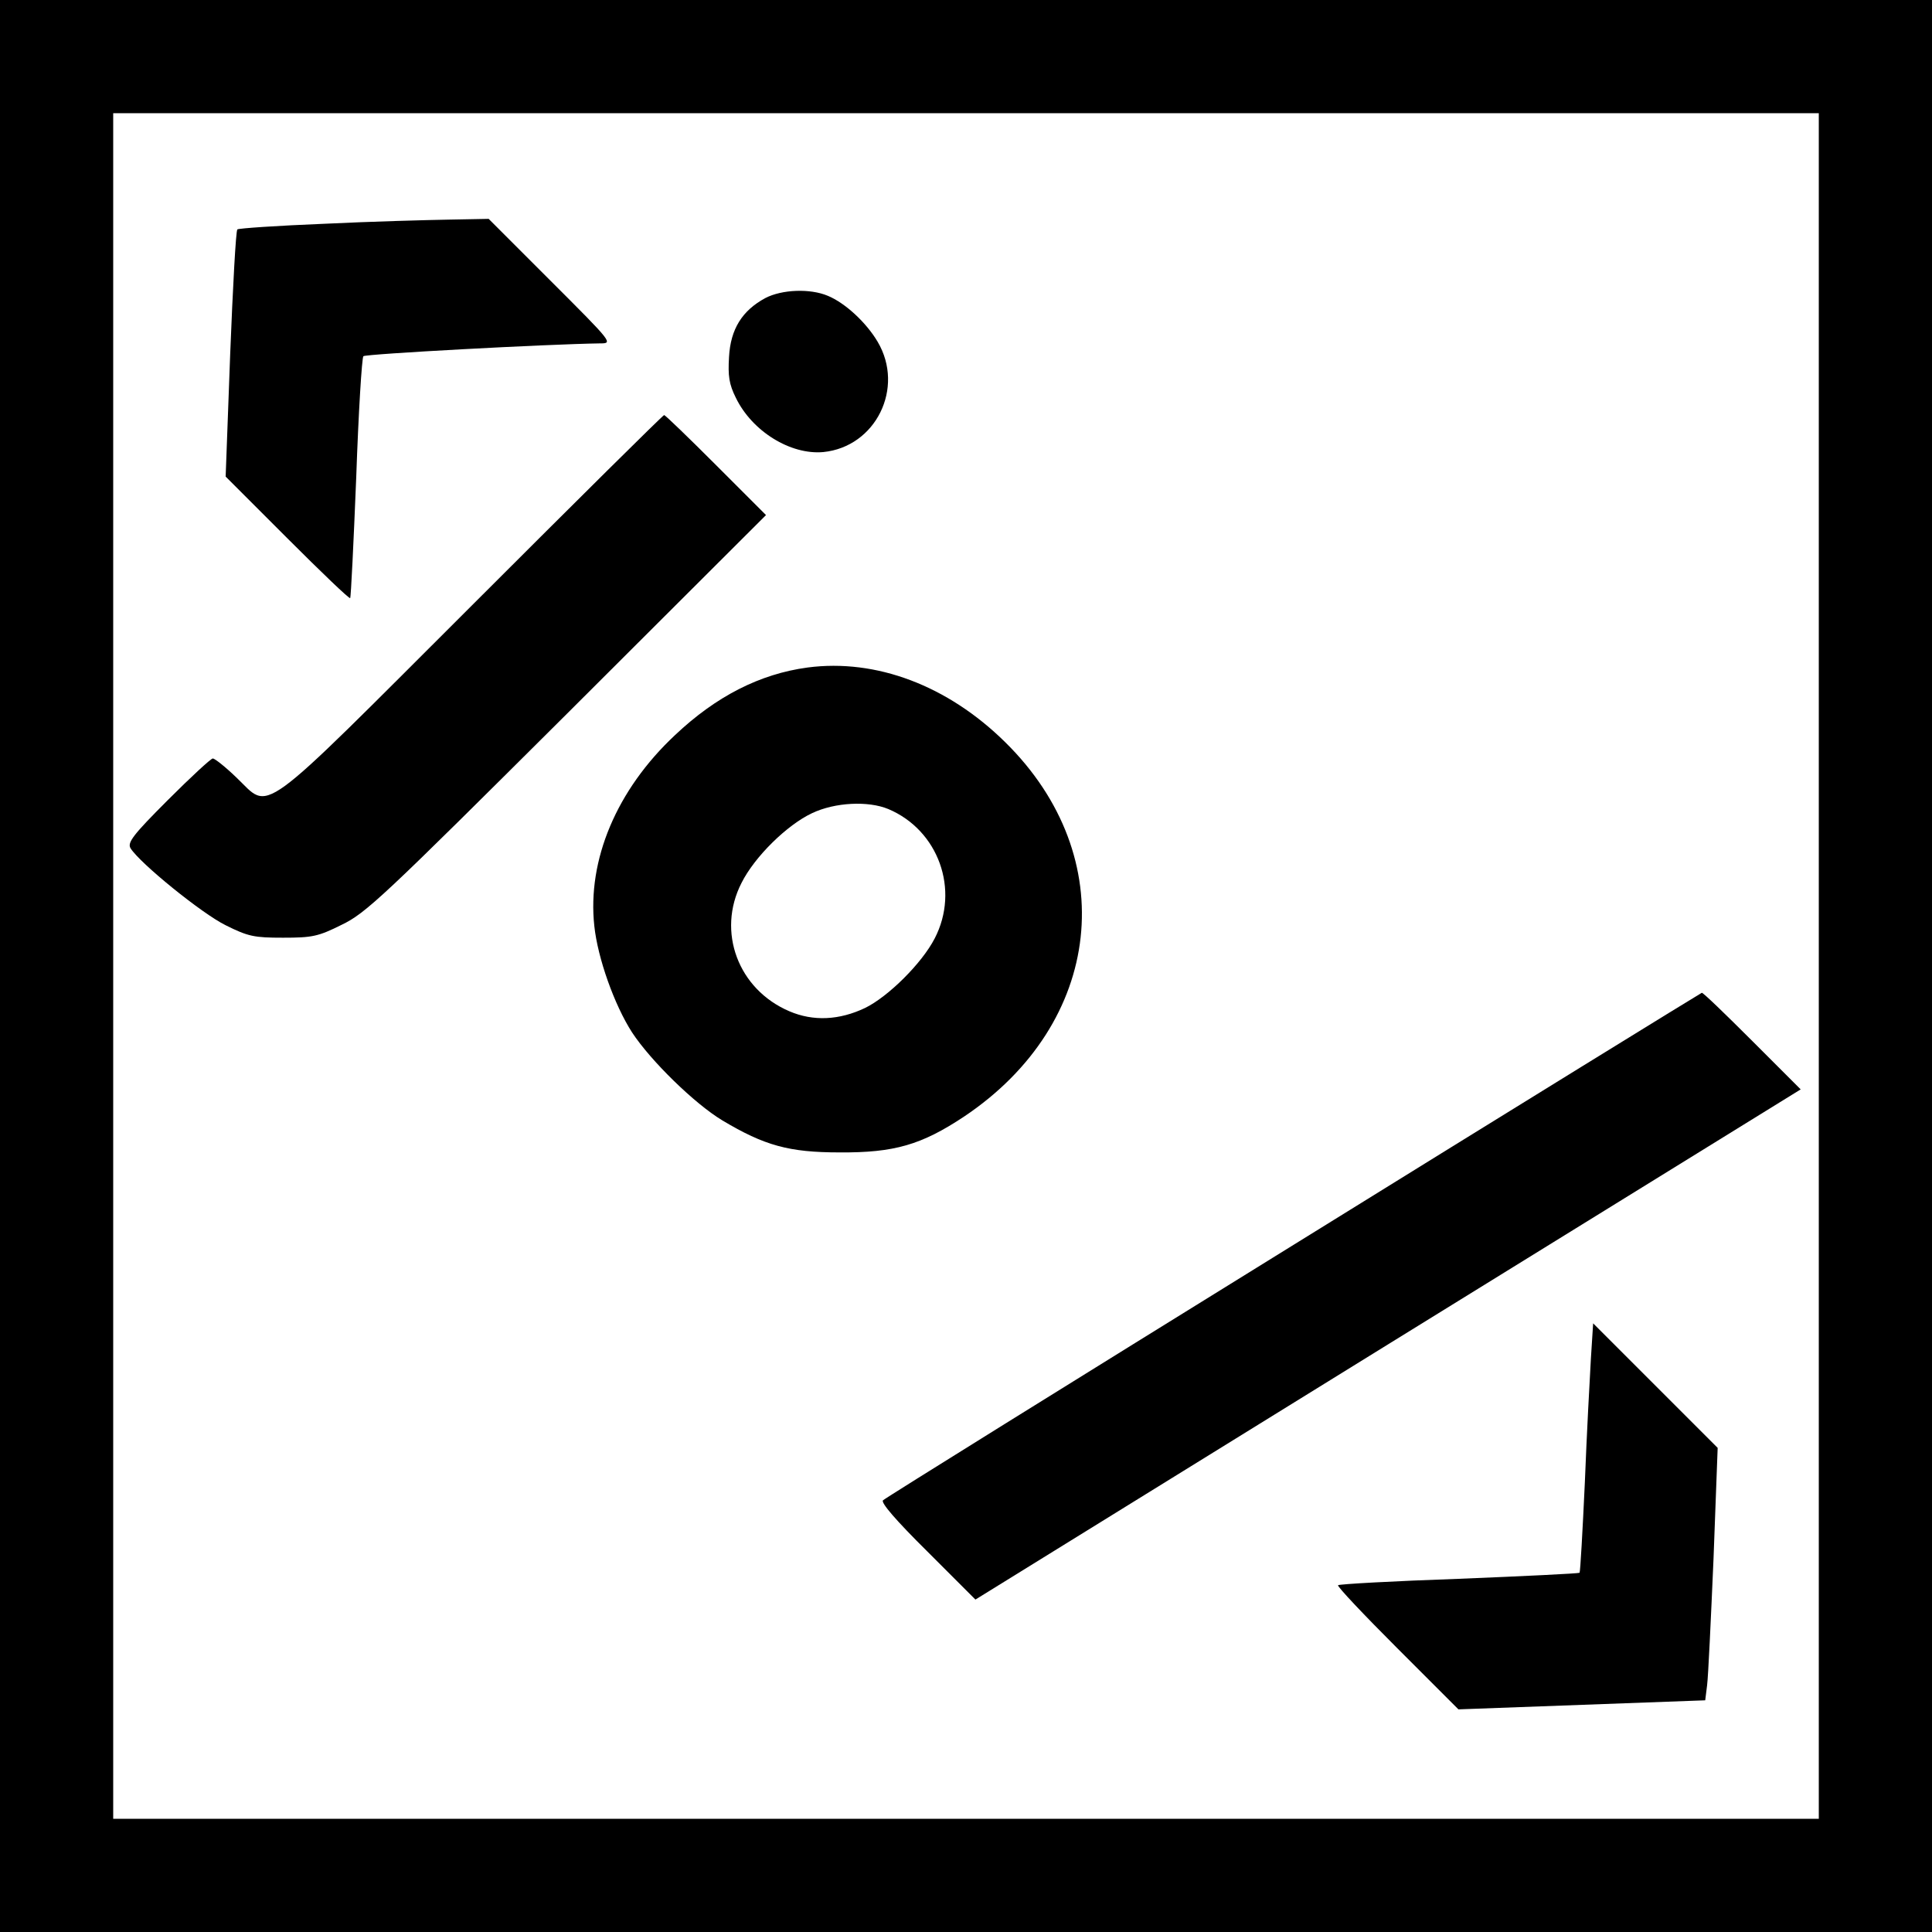 <?xml version="1.0" standalone="no"?>
<!DOCTYPE svg PUBLIC "-//W3C//DTD SVG 20010904//EN"
 "http://www.w3.org/TR/2001/REC-SVG-20010904/DTD/svg10.dtd">
<svg version="1.0" xmlns="http://www.w3.org/2000/svg"
 width="512pt" height="512pt" viewBox="0 0 512 512"
 preserveAspectRatio="xMidYMid meet">
<g transform="translate(0,512) scale(0.1,-0.1)"
fill="#000000" stroke="none">
<path d="M0 2560 l0 -2560 2560 0 2560 0 0 2560 0 2560 -2560 0 -2560 0 0
-2560z m4820 0 l0 -2260 -2260 0 -2260 0 0 2260 0 2260 2260 0 2260 0 0 -2260z"/>
<path d="M860 4527 c-124 -5 -228 -12 -231 -15 -4 -4 -12 -153 -19 -331 l-12
-324 163 -163 c90 -90 165 -162 167 -159 2 2 9 145 16 319 6 173 15 318 19
322 5 6 488 32 627 34 35 0 34 1 -130 165 l-165 165 -105 -2 c-58 -1 -206 -5
-330 -11z"/>
<path d="M2028 4330 c-61 -33 -92 -82 -96 -156 -3 -50 0 -72 18 -108 43 -89
145 -152 232 -144 139 14 216 170 144 292 -30 51 -86 103 -132 122 -47 20
-122 17 -166 -6z"/>
<path d="M1250 3515 c-579 -578 -531 -543 -624 -455 -29 28 -57 50 -62 50 -5
0 -59 -50 -119 -110 -93 -93 -108 -113 -99 -128 25 -40 189 -173 252 -204 60
-30 76 -33 152 -33 77 0 93 3 155 34 65 31 110 74 598 560 l527 526 -132 132
c-73 73 -135 133 -138 133 -3 0 -232 -227 -510 -505z"/>
<path d="M2140 3351 c-126 -17 -242 -76 -351 -179 -155 -145 -233 -331 -214
-506 9 -85 53 -209 100 -282 50 -76 166 -189 239 -233 112 -67 177 -85 311
-85 145 -1 217 20 330 95 369 247 418 688 109 992 -152 150 -342 222 -524 198z
m214 -375 c133 -56 190 -214 123 -343 -34 -66 -123 -154 -184 -184 -69 -33
-138 -36 -201 -9 -136 58 -193 211 -127 340 35 70 121 154 187 185 61 29 149
33 202 11z"/>
<path d="M3428 1821 c-593 -367 -1082 -671 -1088 -677 -6 -6 33 -52 118 -136
l127 -127 1093 676 1094 676 -128 128 c-71 71 -131 129 -134 128 -3 -1 -490
-301 -1082 -668z"/>
<path d="M4216 1519 c-3 -52 -11 -199 -16 -328 -6 -129 -12 -236 -14 -239 -3
-2 -146 -9 -320 -16 -173 -6 -317 -14 -320 -17 -3 -3 68 -78 157 -167 l162
-162 327 12 327 12 5 40 c3 23 10 173 17 335 l11 294 -165 165 -165 165 -6
-94z"/>
</g>
</svg>
